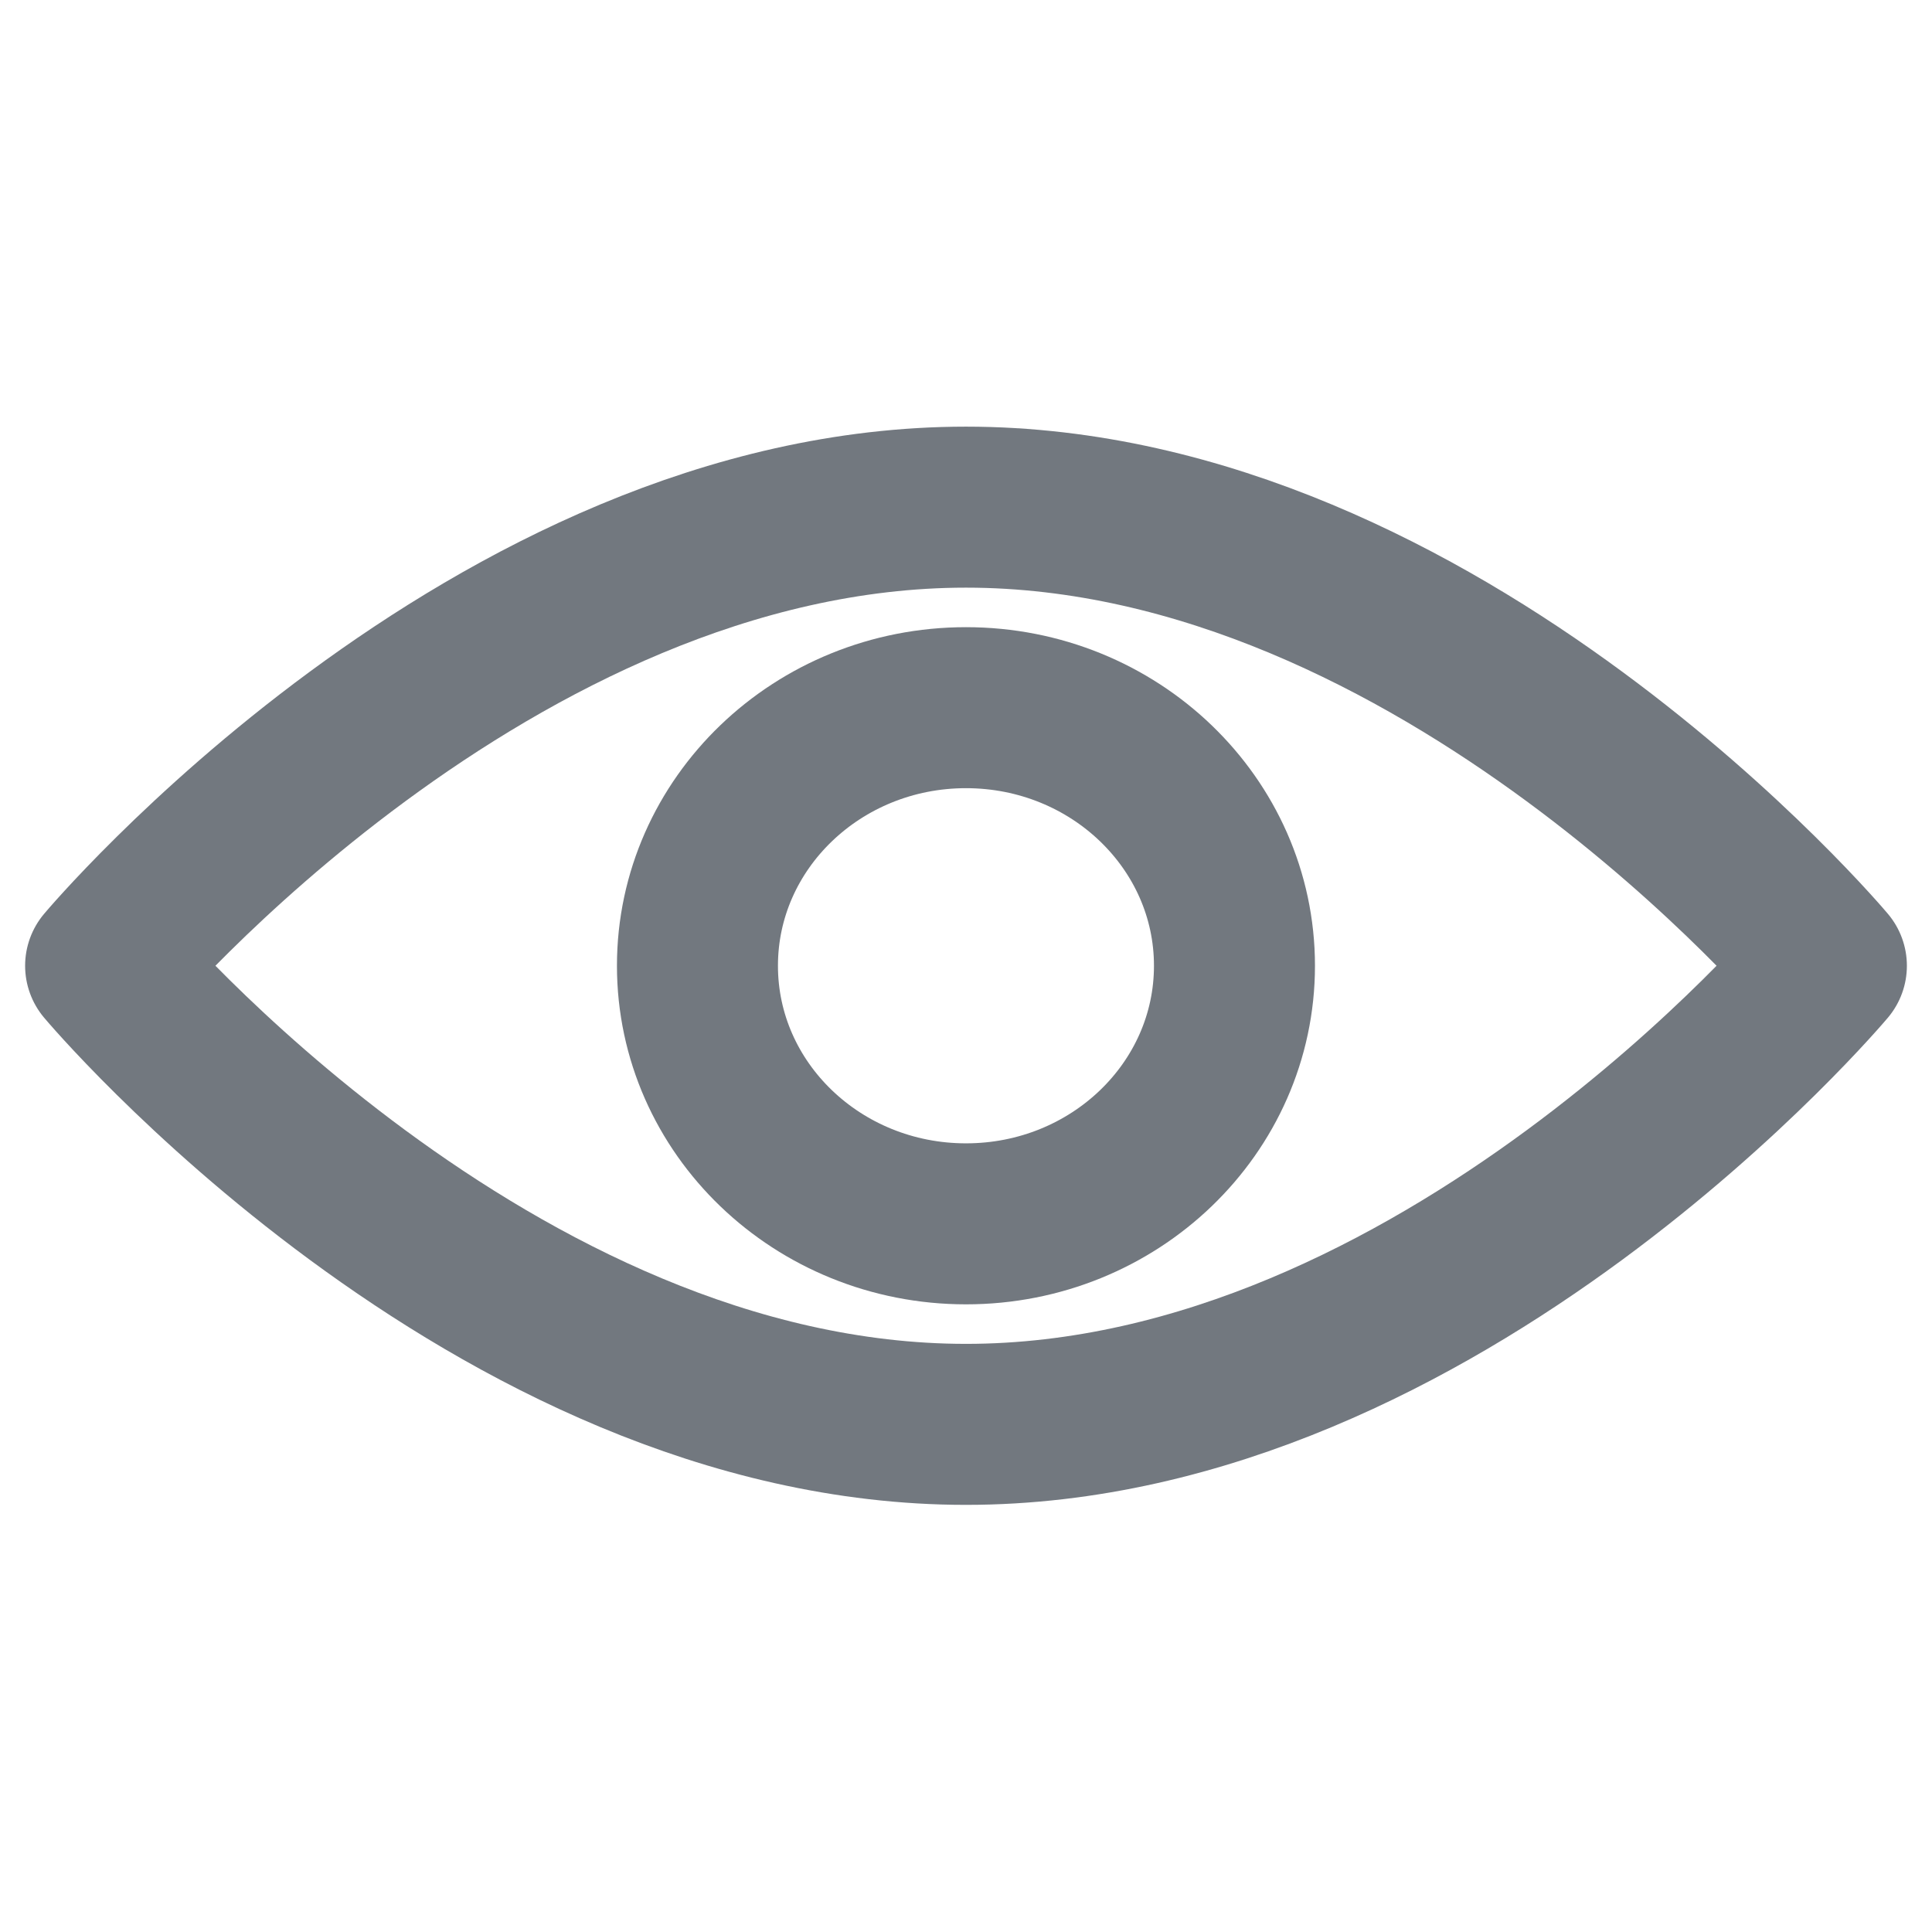 <svg width="24" height="24" viewBox="0 0 24 24" fill="none" xmlns="http://www.w3.org/2000/svg">
<path d="M22.688 11.997C22.688 11.997 17.903 17.694 12 17.694C6.097 17.694 1.312 11.997 1.312 11.997C1.312 11.997 6.097 6.3 12 6.3C17.903 6.3 22.688 11.997 22.688 11.997Z" stroke="#72787F" stroke-width="2" stroke-linecap="round" stroke-linejoin="round"/>
<path d="M12 15.203C13.842 15.203 15.335 13.768 15.335 11.997C15.335 10.227 13.842 8.791 12 8.791C10.158 8.791 8.664 10.227 8.664 11.997C8.664 13.768 10.158 15.203 12 15.203Z" stroke="#72787F" stroke-width="2" stroke-linecap="round" stroke-linejoin="round"/>
</svg>

